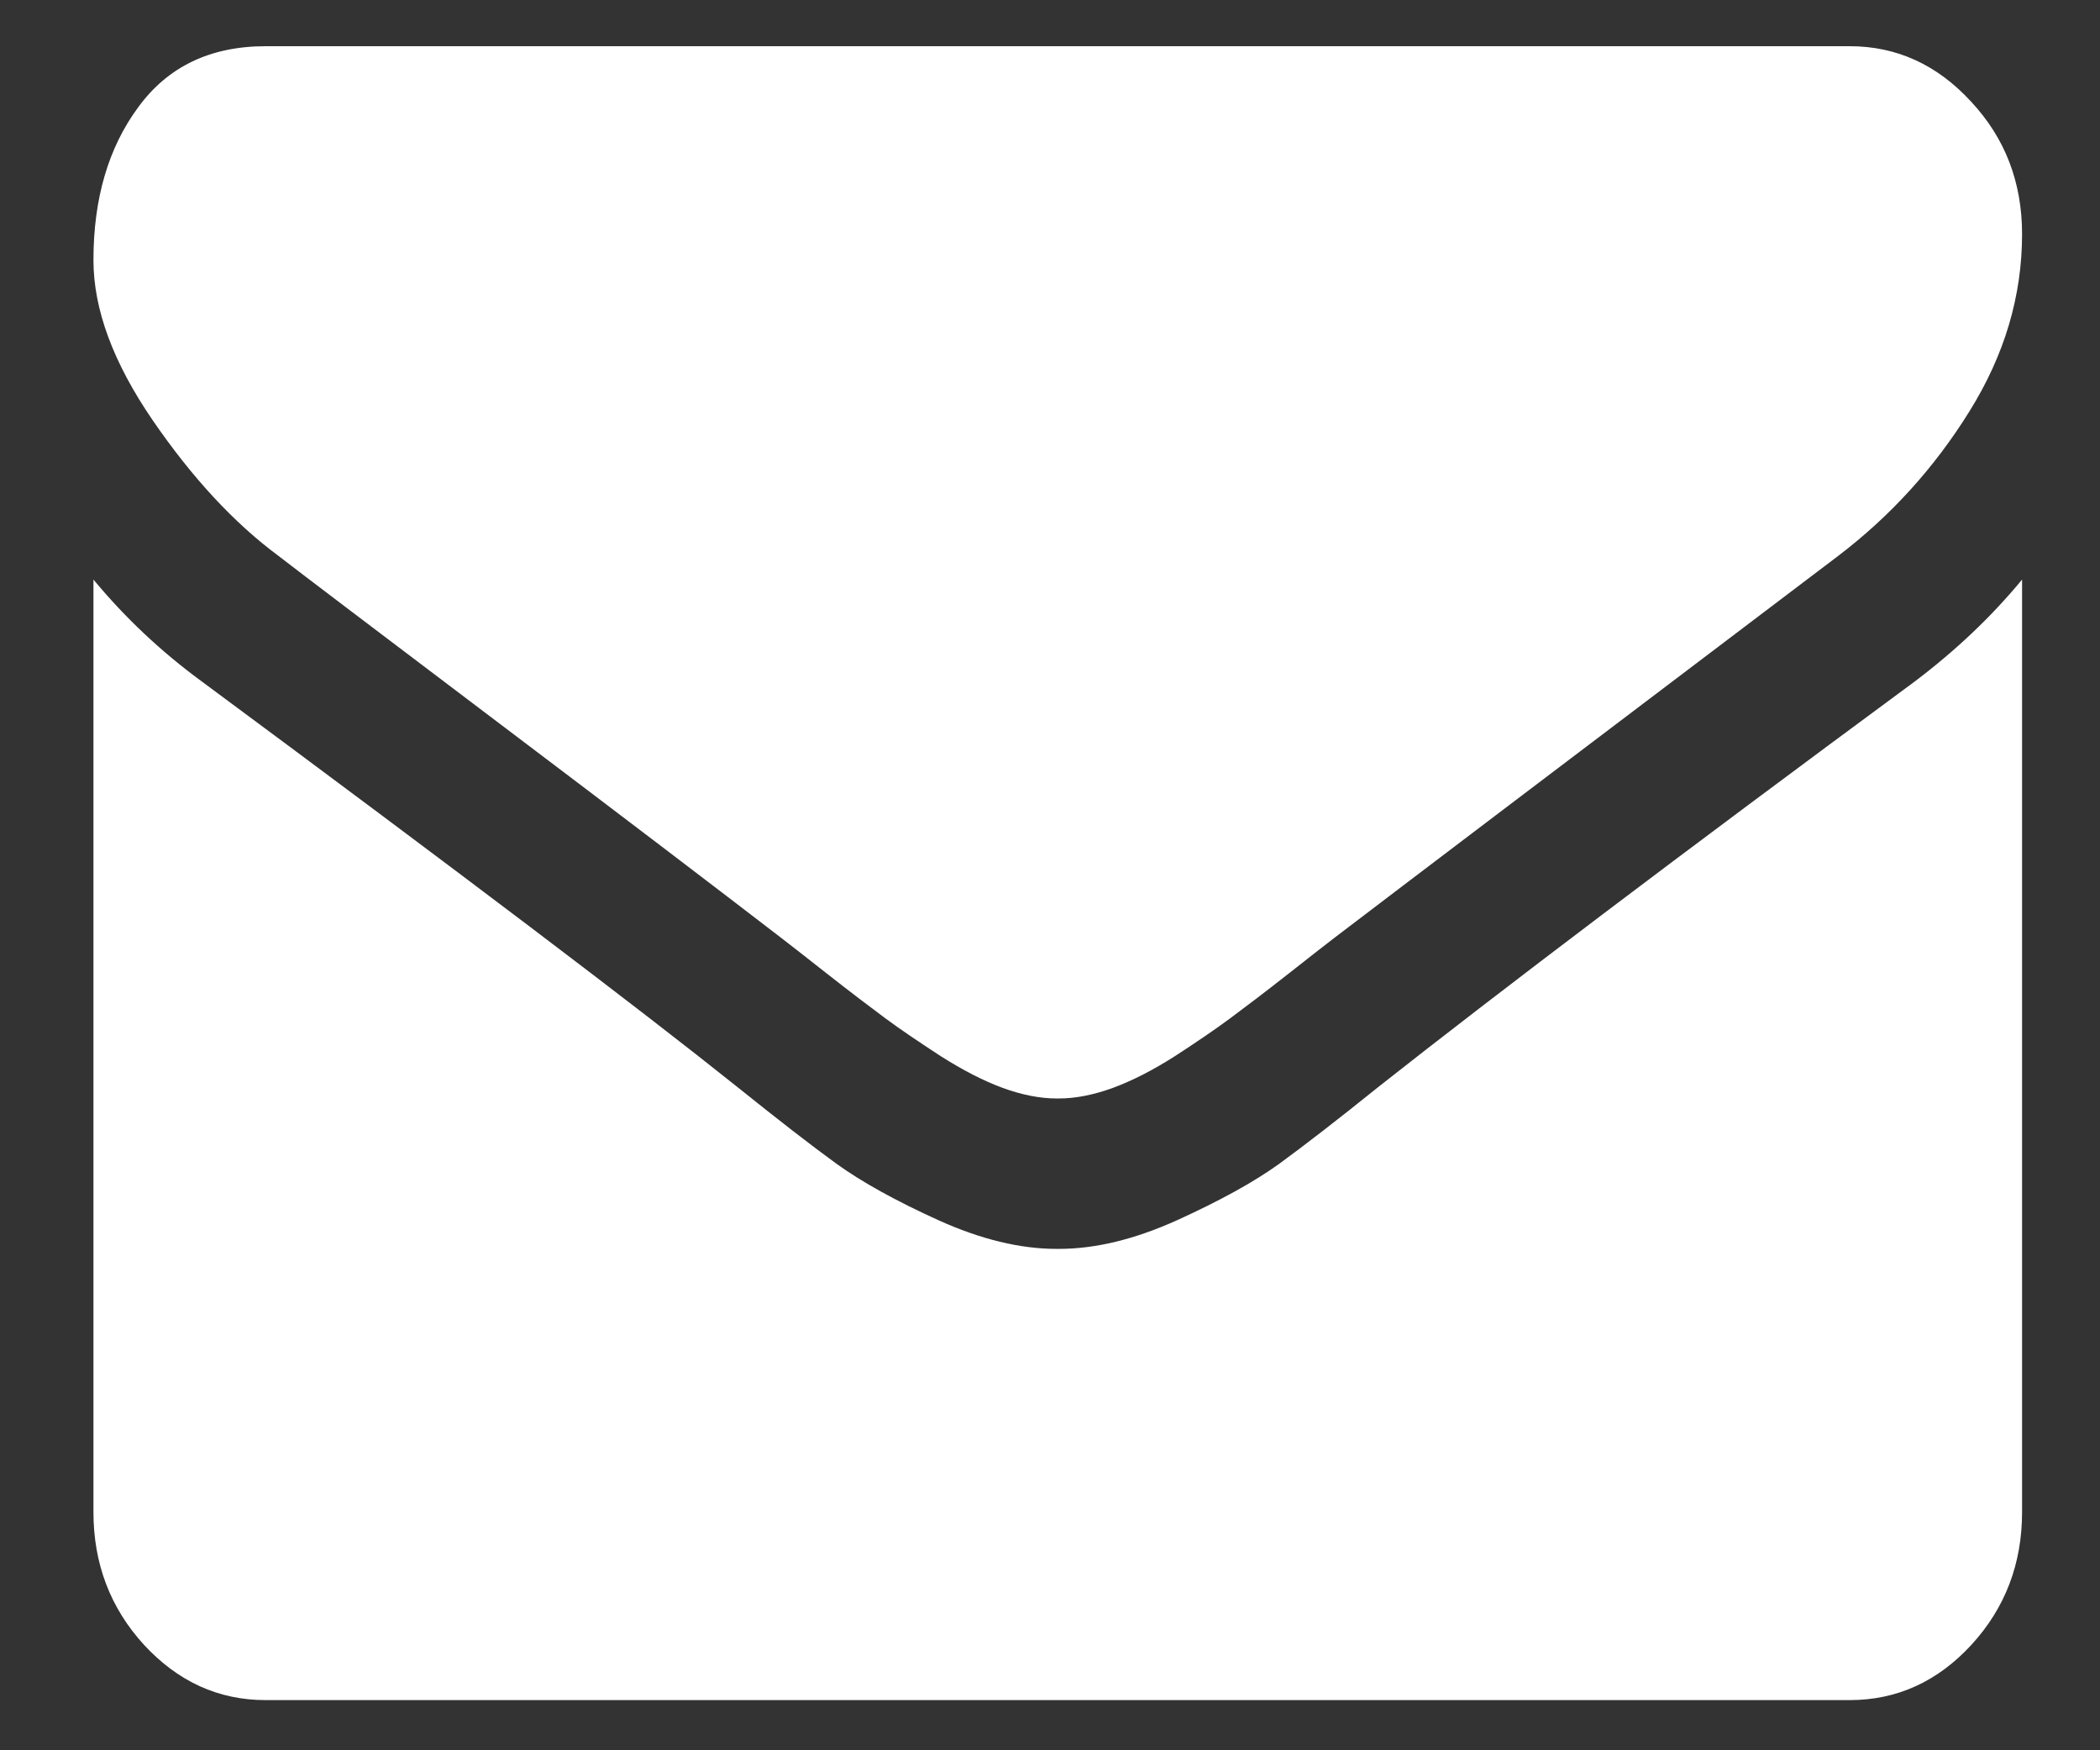 <?xml version="1.0" encoding="UTF-8"?>
<!-- Generated by Pixelmator Pro 3.2.2 -->
<svg width="18" height="15" viewBox="0 0 18 15" xmlns="http://www.w3.org/2000/svg" xmlns:xlink="http://www.w3.org/1999/xlink">
    <rect x="0" y="0" width="18" height="15" fill="#333333" stroke="none"/>
    <path id="Forma-1" fill="#ffffff" fill-rule="evenodd" stroke="none" d="M 2.277 14.57 C 1.871 14.57 1.524 14.41 1.234 14.096 C 0.945 13.78 0.801 13.4 0.801 12.959 L 0.801 4.967 C 1.072 5.294 1.382 5.586 1.732 5.842 C 3.959 7.491 5.488 8.65 6.318 9.314 C 6.669 9.596 6.953 9.816 7.172 9.975 C 7.39 10.132 7.68 10.292 8.043 10.457 C 8.406 10.621 8.743 10.703 9.057 10.703 L 9.066 10.703 L 9.076 10.703 C 9.39 10.703 9.727 10.621 10.09 10.457 C 10.453 10.292 10.745 10.132 10.963 9.975 C 11.181 9.816 11.466 9.596 11.816 9.314 C 12.862 8.489 14.393 7.33 16.41 5.842 C 16.761 5.577 17.068 5.287 17.332 4.967 L 17.332 12.959 C 17.332 13.4 17.188 13.78 16.898 14.096 C 16.609 14.41 16.261 14.57 15.855 14.57 L 2.277 14.57 Z M 9.057 9.414 C 8.915 9.414 8.762 9.384 8.596 9.324 C 8.43 9.263 8.254 9.172 8.066 9.053 C 7.879 8.931 7.718 8.823 7.586 8.725 C 7.454 8.627 7.288 8.501 7.088 8.344 C 6.888 8.187 6.757 8.084 6.695 8.037 C 6.135 7.606 5.331 6.994 4.279 6.199 C 3.228 5.404 2.596 4.926 2.387 4.764 C 2.006 4.482 1.646 4.093 1.309 3.602 C 0.97 3.107 0.801 2.651 0.801 2.229 C 0.801 1.704 0.928 1.267 1.184 0.92 C 1.439 0.57 1.804 0.396 2.277 0.396 L 15.855 0.396 C 16.255 0.396 16.603 0.553 16.895 0.871 C 17.187 1.184 17.332 1.562 17.332 2.006 C 17.332 2.537 17.182 3.042 16.881 3.525 C 16.58 4.01 16.205 4.422 15.756 4.764 C 13.443 6.515 12.003 7.606 11.438 8.037 C 11.376 8.084 11.245 8.187 11.045 8.344 C 10.845 8.501 10.679 8.627 10.547 8.725 C 10.415 8.823 10.256 8.931 10.068 9.053 C 9.881 9.172 9.703 9.263 9.537 9.324 C 9.371 9.384 9.218 9.414 9.076 9.414 L 9.066 9.414 L 9.057 9.414 Z"/>
</svg>
